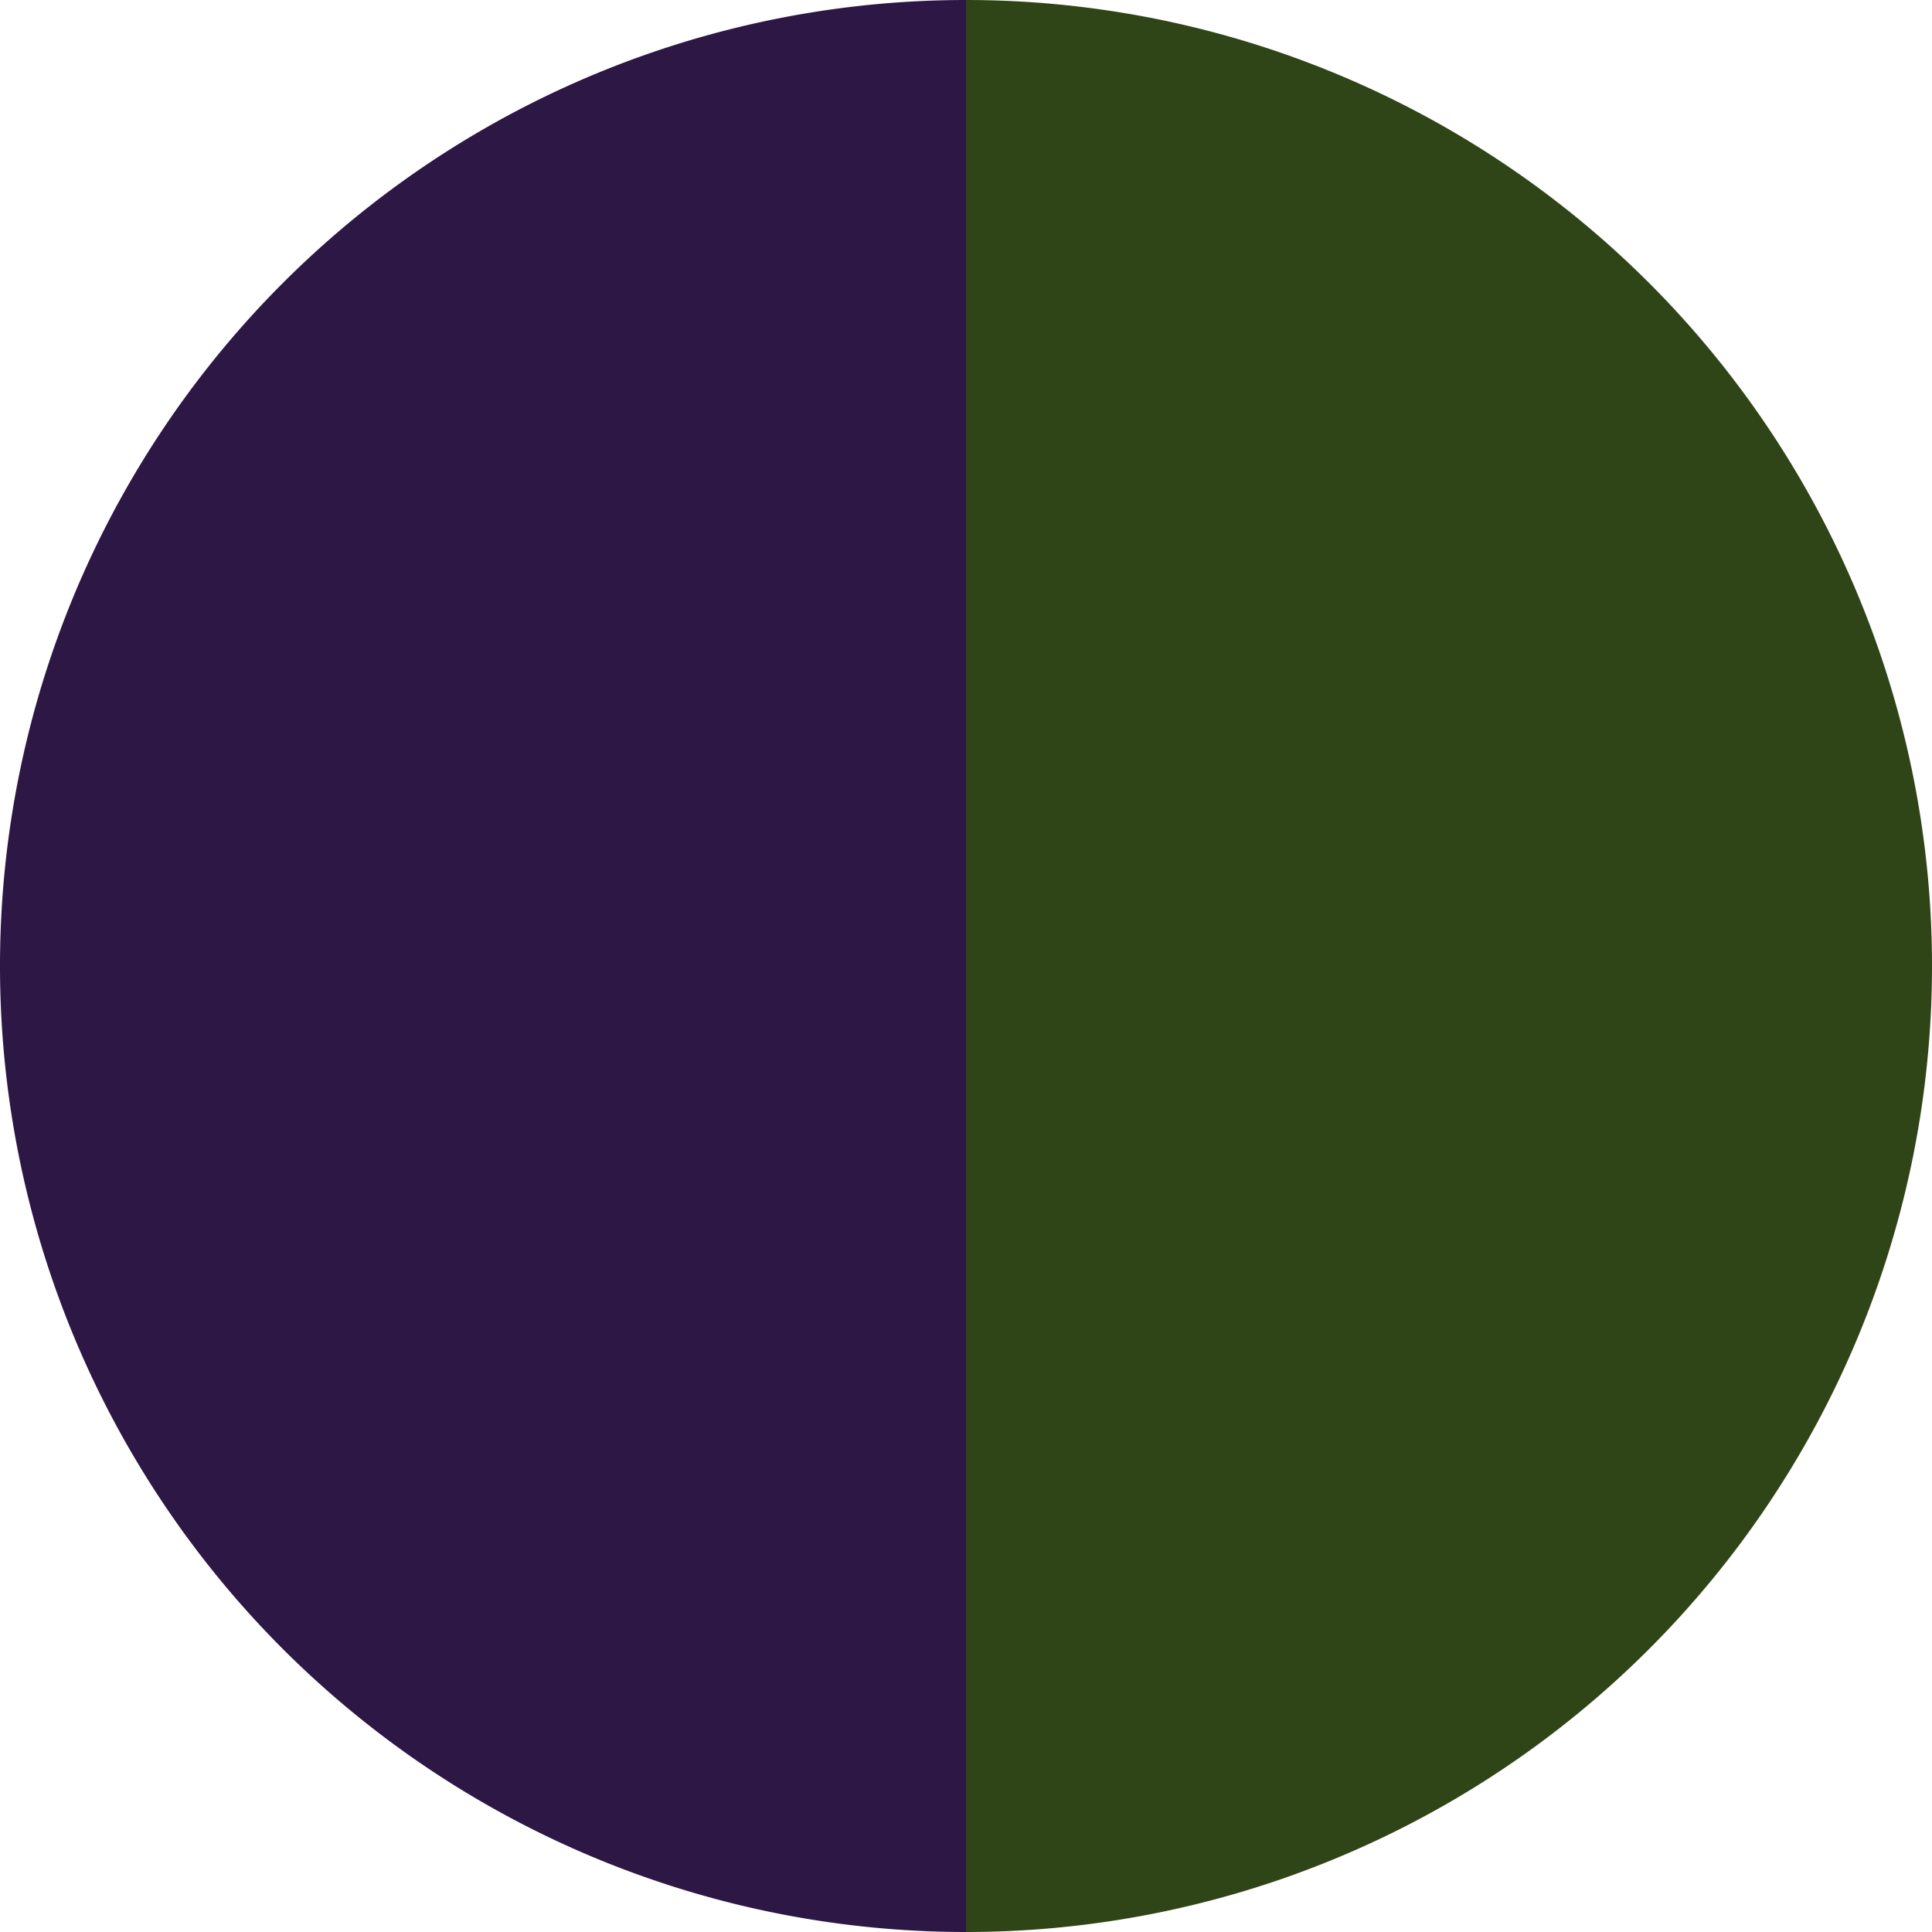 <?xml version="1.0" standalone="no"?>
<svg width="500" height="500" viewBox="-1 -1 2 2" xmlns="http://www.w3.org/2000/svg">
        <path d="M 0 -1 
             A 1,1 0 0,1 0 1             L 0,0
             z" fill="#2f4517" />
            <path d="M 0 1 
             A 1,1 0 0,1 -0 -1             L 0,0
             z" fill="#2c1745" />
    </svg>

